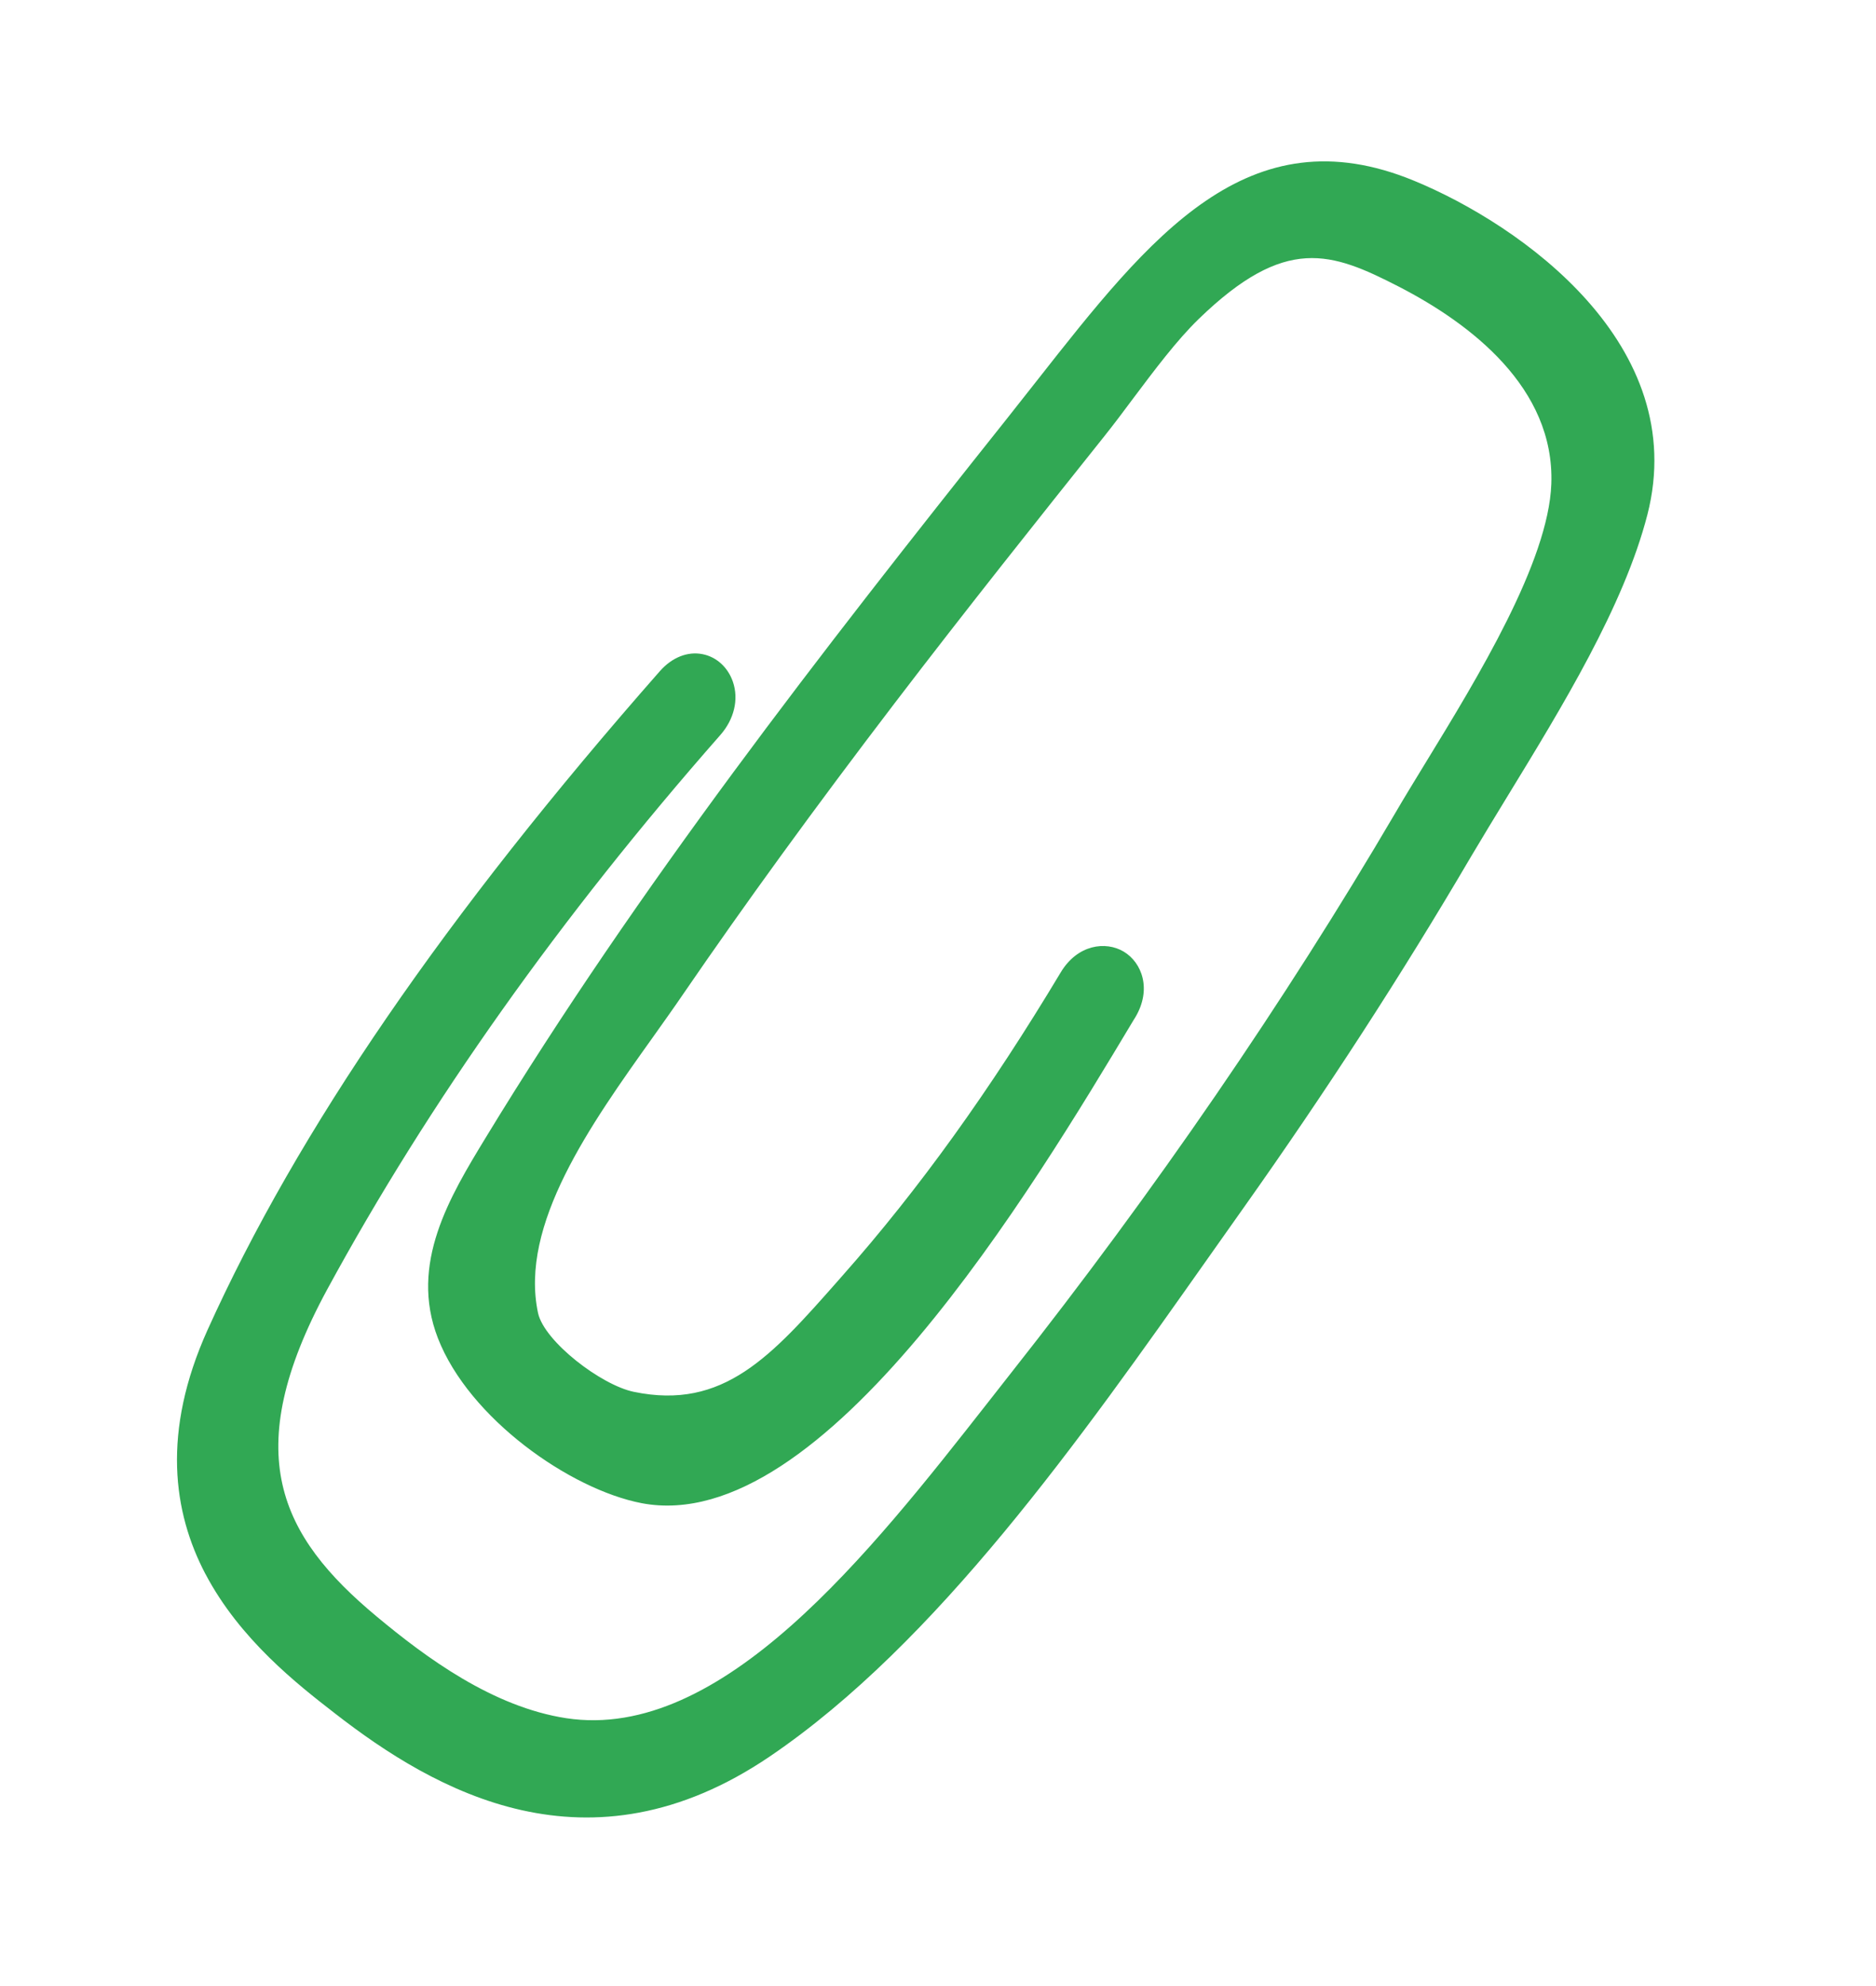 <svg width="86" height="91" viewBox="0 0 86 91" fill="none" xmlns="http://www.w3.org/2000/svg">
<path d="M66.531 38.761C69.184 34.249 73.23 28.358 74.531 23.316C76.404 16.077 68.746 10.996 64.442 9.218C56.938 6.123 52.918 12.323 46.955 19.811C38.594 30.315 30.193 41.058 23.139 52.637C21.353 55.573 19.933 58.129 21.017 60.932C22.262 64.144 26.483 67.273 29.602 67.86C37.284 69.315 46.984 53.049 51.165 46.075C52.049 44.6 50.377 43.575 49.488 45.057C46.498 50.049 43.198 54.778 39.38 59.093C36.2 62.695 33.635 65.742 28.843 64.748C27.101 64.384 24.06 62.186 23.672 60.356C22.559 55.145 27.404 49.458 30.492 44.947C33.611 40.399 36.868 35.961 40.203 31.603C43.356 27.477 46.58 23.426 49.811 19.38C51.167 17.682 52.706 15.379 54.256 13.883C58.692 9.59 61.297 10.533 64.612 12.238C67.998 13.984 72.317 17.243 72.136 22.208C71.971 26.793 67.385 33.442 64.855 37.754C59.55 46.779 53.581 55.399 47.135 63.557C41.369 70.858 34.001 80.97 25.812 79.717C22.335 79.187 19.209 76.989 16.628 74.835C11.904 70.901 9.809 66.517 14.126 58.579C19.151 49.329 25.42 40.792 32.268 32.997C33.391 31.721 32.147 30.127 31.019 31.409C23.332 40.145 15.315 50.547 10.451 61.341C6.746 69.551 11.452 74.182 15.986 77.704C21.049 81.639 27.386 84.621 34.73 79.634C42.969 74.042 50.172 63.211 56.196 54.734C59.859 49.569 63.324 44.242 66.543 38.772L66.531 38.761Z" fill="#31A854"/>
<path d="M9.413 72.101C10.99 75.105 13.645 77.175 15.352 78.497C19.922 82.05 26.967 86.113 35.292 80.47C42.946 75.276 49.535 65.915 55.365 57.66L57.019 55.321C60.76 50.044 64.261 44.652 67.413 39.282C67.938 38.395 68.517 37.447 69.116 36.465C71.609 32.387 74.442 27.767 75.52 23.581C77.518 15.803 69.736 10.305 64.829 8.283C57.209 5.139 52.726 10.837 47.538 17.434C47.088 18.005 46.628 18.589 46.157 19.184C37.56 29.98 29.266 40.626 22.269 52.116C20.621 54.823 18.753 57.899 20.073 61.304C21.501 64.985 26.143 68.24 29.417 68.868C37.752 70.451 47.349 54.434 51.964 46.737L52.041 46.614C52.813 45.326 52.35 44.1 51.515 43.599C50.686 43.104 49.391 43.271 48.624 44.553C45.389 49.945 42.122 54.491 38.63 58.434L38.414 58.68C35.366 62.132 33.167 64.619 29.058 63.767C27.562 63.461 24.952 61.462 24.665 60.157C23.802 56.112 27.061 51.539 29.937 47.51C30.419 46.829 30.892 46.171 31.326 45.533C34.141 41.428 37.306 37.07 41.006 32.225C44.294 27.921 47.682 23.673 50.598 20.02C51.022 19.49 51.471 18.896 51.924 18.285C52.919 16.96 53.946 15.588 54.952 14.614C58.93 10.758 61.033 11.545 64.138 13.139C67.406 14.825 71.275 17.762 71.116 22.172C70.987 25.737 67.735 31.051 65.359 34.934C64.858 35.758 64.381 36.529 63.968 37.24C58.878 45.911 52.944 54.552 46.331 62.925L45.295 64.246C39.856 71.176 33.084 79.802 25.958 78.719C22.594 78.204 19.544 75.956 17.268 74.06C12.843 70.378 10.921 66.582 15.005 59.066C19.646 50.531 25.705 41.989 33.018 33.679C33.656 32.955 33.875 32.041 33.597 31.233C33.369 30.575 32.852 30.099 32.21 29.971C31.523 29.833 30.806 30.117 30.247 30.752C20.414 41.926 13.637 51.802 9.514 60.932C7.404 65.613 7.933 69.289 9.42 72.118L9.413 72.101ZM52.326 58.431C46.947 66.03 40.915 74.201 34.15 78.784C26.995 83.64 21.01 80.318 16.595 76.89C12.27 73.531 7.94 69.317 11.359 61.747C14.43 54.935 19.024 47.698 25.314 39.764C20.6 45.81 16.552 51.944 13.217 58.077C8.197 67.31 11.789 72.119 15.97 75.596C18.448 77.66 21.794 80.115 25.655 80.706C33.958 81.974 41.133 72.83 46.895 65.484L47.931 64.174C49.433 62.275 50.9 60.354 52.332 58.436L52.326 58.431ZM47.653 49.885C43.058 57.196 35.471 67.933 29.792 66.859C27.102 66.352 23.097 63.498 21.965 60.556C21.106 58.343 22.112 56.294 23.799 53.495C22.737 55.813 22.176 58.19 22.689 60.555C23.189 62.898 26.646 65.312 28.646 65.733C33.907 66.823 36.834 63.508 39.941 60.002L40.157 59.756C42.757 56.814 45.24 53.556 47.664 49.885L47.653 49.885ZM72.088 17.648C70.819 15.224 68.442 13.057 65.085 11.326C62.097 9.781 59.422 8.809 55.787 11.297C58.222 9.412 60.756 8.792 64.061 10.159C68.37 11.931 75.208 16.651 73.554 23.073C72.991 25.236 71.896 27.579 70.626 29.916C72.01 27.232 73.077 24.546 73.156 22.245C73.213 20.647 72.848 19.104 72.089 17.659L72.088 17.648Z" fill="#31A854"/>
</svg>
